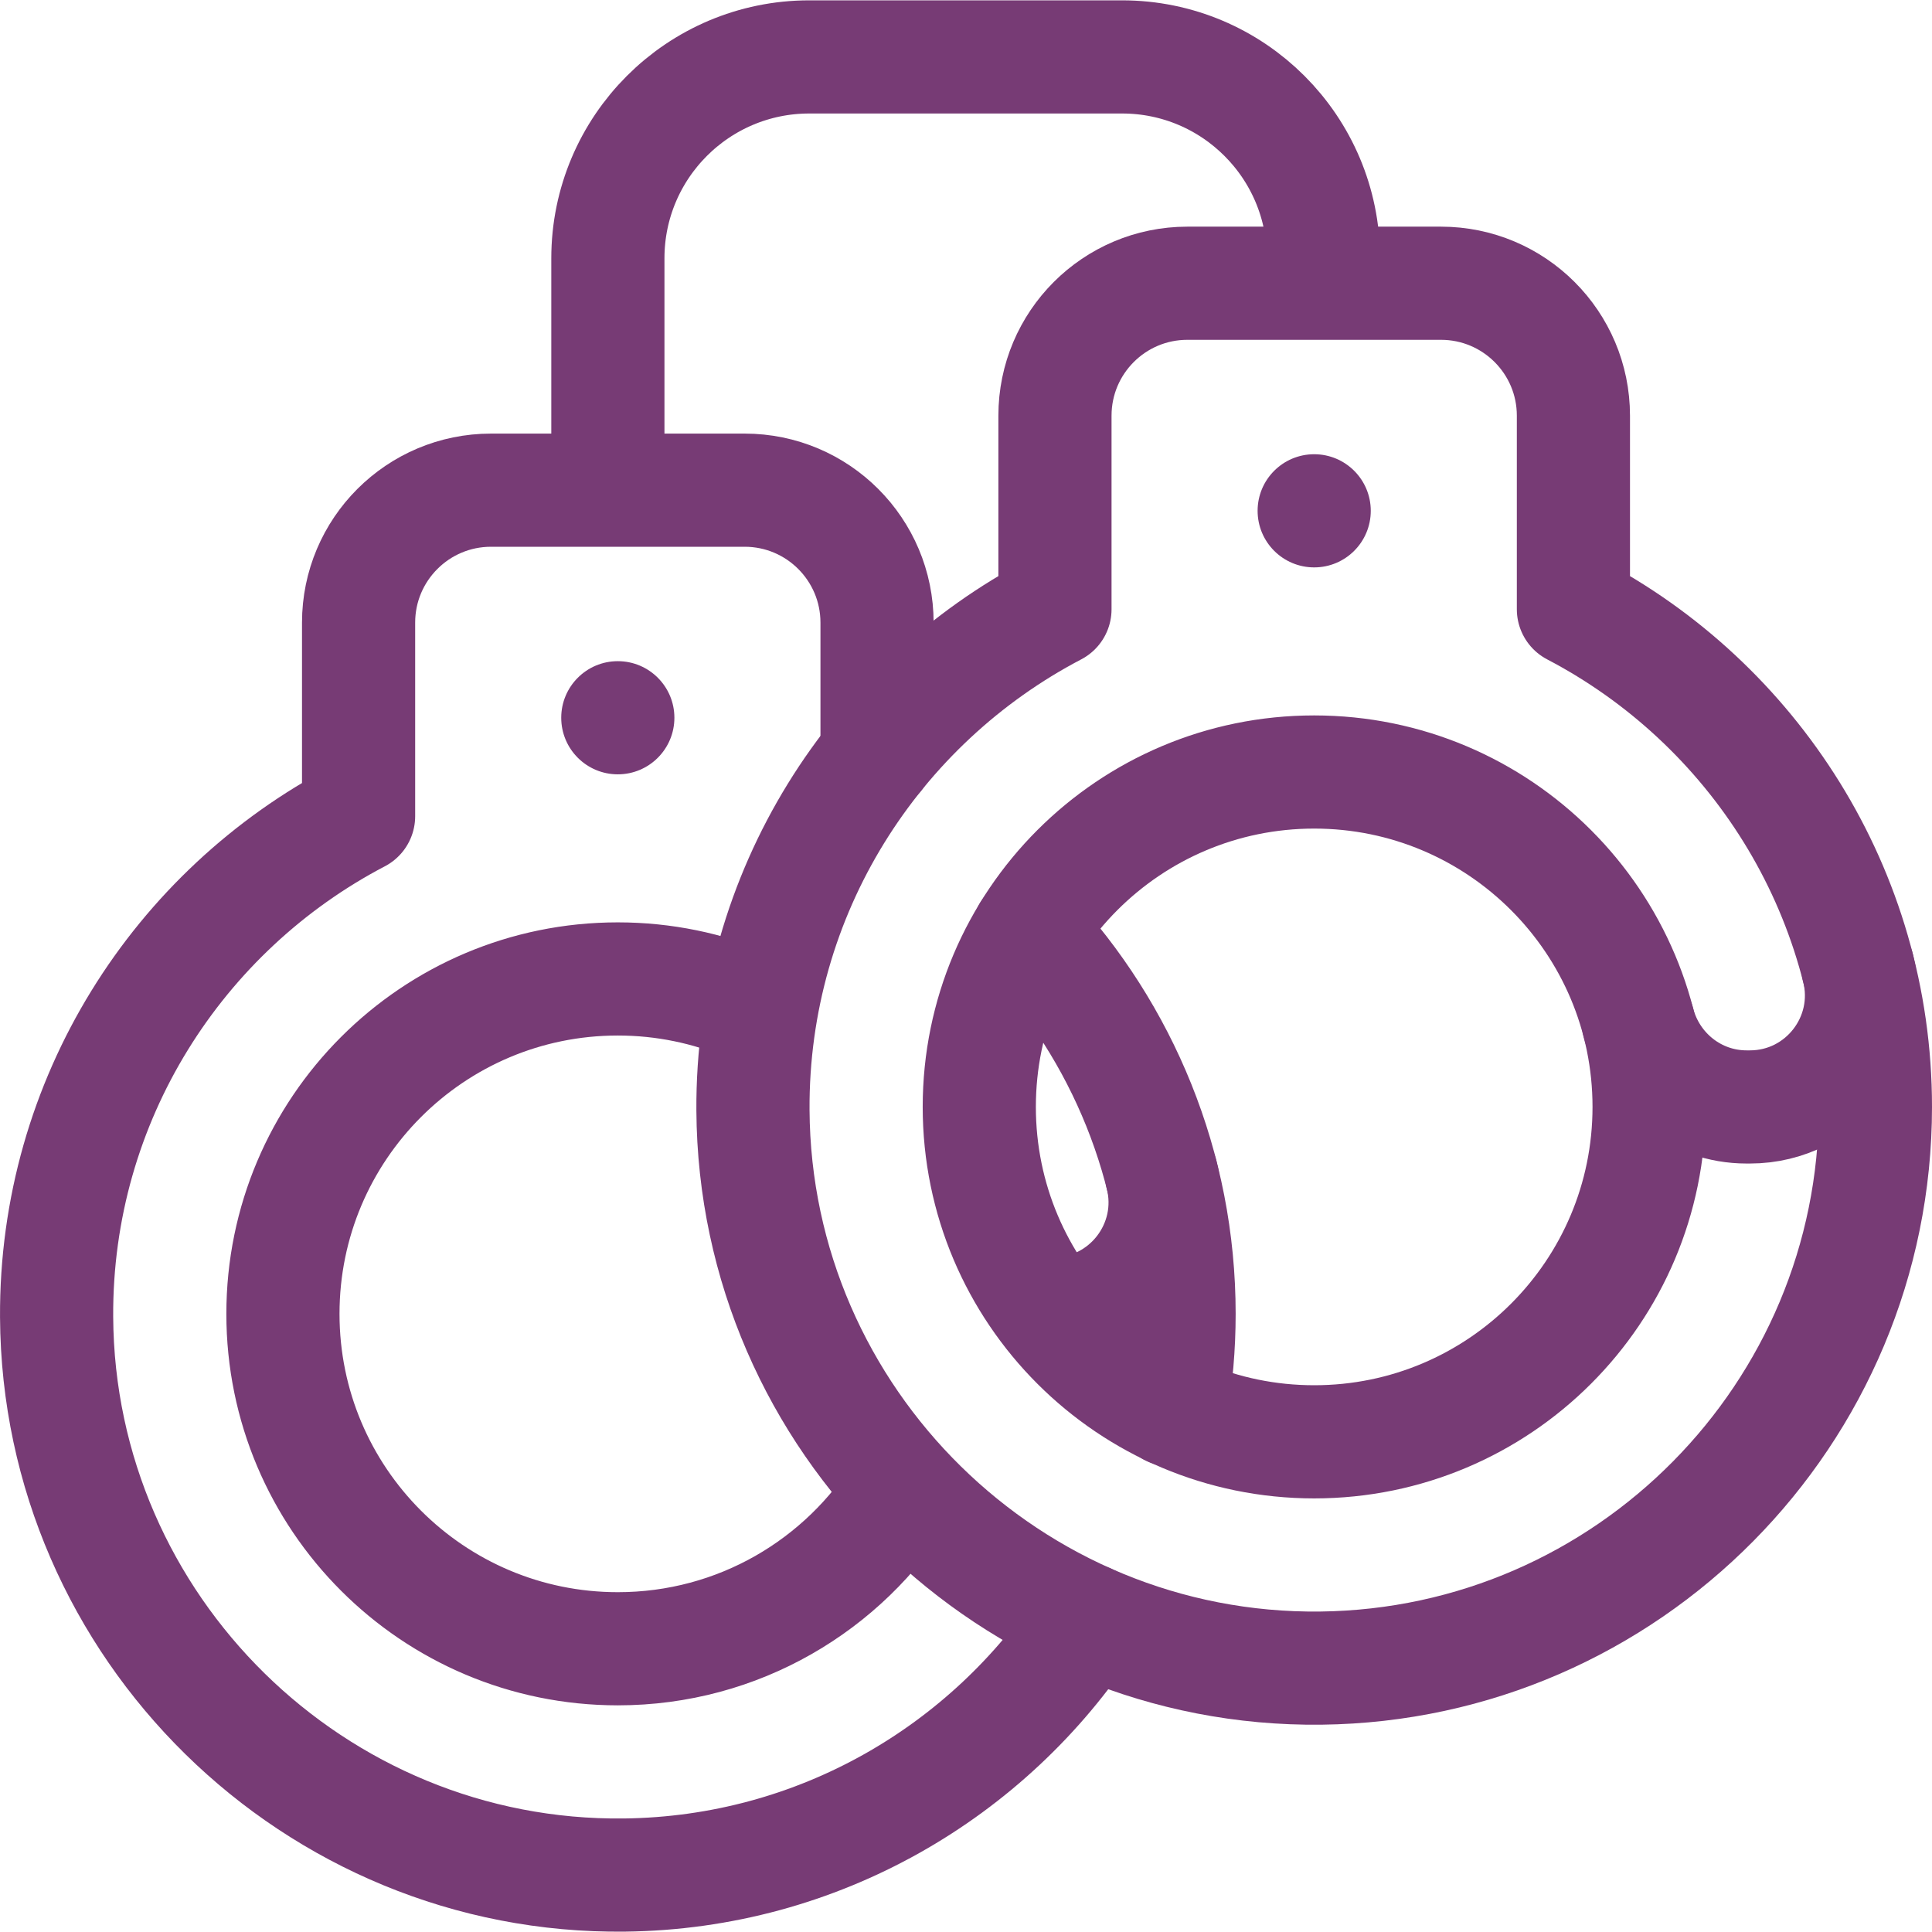 <?xml version="1.0" encoding="UTF-8"?> <svg xmlns="http://www.w3.org/2000/svg" width="63" height="63" viewBox="0 0 63 63" fill="none"><g clip-path="url(#clip0_7784_13631)"><path d="M19.822 14.995V8.425C19.822 4.797 22.763 1.856 26.391 1.856H36.588C40.216 1.856 43.157 4.797 43.157 8.425" stroke="#773B75" stroke-width="3.69" stroke-miterlimit="10" stroke-linecap="round" stroke-linejoin="round"></path><path d="M38.179 45.976C38.356 44.958 38.448 43.911 38.448 42.843C38.448 38.036 36.584 33.656 33.542 30.387M28.599 24.631V20.303C28.599 17.918 26.666 15.984 24.281 15.984H16.012C13.627 15.984 11.693 17.918 11.693 20.303V26.615C5.817 29.688 1.806 35.86 1.846 42.948C1.902 53.061 10.255 61.263 20.367 61.143C26.684 61.068 32.242 57.776 35.474 52.833M29.445 48.574C27.521 51.688 24.076 53.764 20.146 53.764C14.115 53.764 9.226 48.874 9.226 42.843C9.226 36.812 14.115 31.922 20.146 31.922C21.654 31.922 23.091 32.228 24.397 32.78" stroke="#773B75" stroke-width="3.69" stroke-miterlimit="10" stroke-linecap="round" stroke-linejoin="round"></path><circle cx="20.146" cy="23.405" r="1.845" fill="#773B75"></circle><path d="M34.355 42.844C36.73 42.844 38.467 40.603 37.877 38.301" stroke="#773B75" stroke-width="3.69" stroke-miterlimit="10" stroke-linecap="round" stroke-linejoin="round"></path><path d="M51.307 19.867V13.555C51.307 11.17 49.373 9.236 46.988 9.236H38.719C36.334 9.236 34.401 11.17 34.401 13.555V19.867C28.524 22.941 24.513 29.112 24.553 36.2C24.61 46.313 32.962 54.515 43.075 54.395C53.065 54.276 61.155 46.113 61.155 36.095C61.155 29.051 57.155 22.925 51.307 19.867ZM42.854 47.016C36.822 47.016 31.933 42.127 31.933 36.095C31.933 30.064 36.822 25.174 42.854 25.174C48.885 25.174 53.775 30.064 53.775 36.095C53.775 42.127 48.886 47.016 42.854 47.016Z" stroke="#773B75" stroke-width="3.69" stroke-miterlimit="10" stroke-linecap="round" stroke-linejoin="round"></path><circle cx="42.854" cy="16.657" r="1.845" fill="#773B75"></circle><path d="M53.424 33.34C53.844 34.955 55.283 36.096 56.952 36.096C56.988 36.096 57.025 36.096 57.062 36.096C59.438 36.096 61.175 33.855 60.585 31.553" stroke="#773B75" stroke-width="3.69" stroke-miterlimit="10" stroke-linecap="round" stroke-linejoin="round"></path></g><defs><clipPath id="clip0_7784_13631"><rect width="63" height="63" fill="white"></rect></clipPath></defs></svg> 